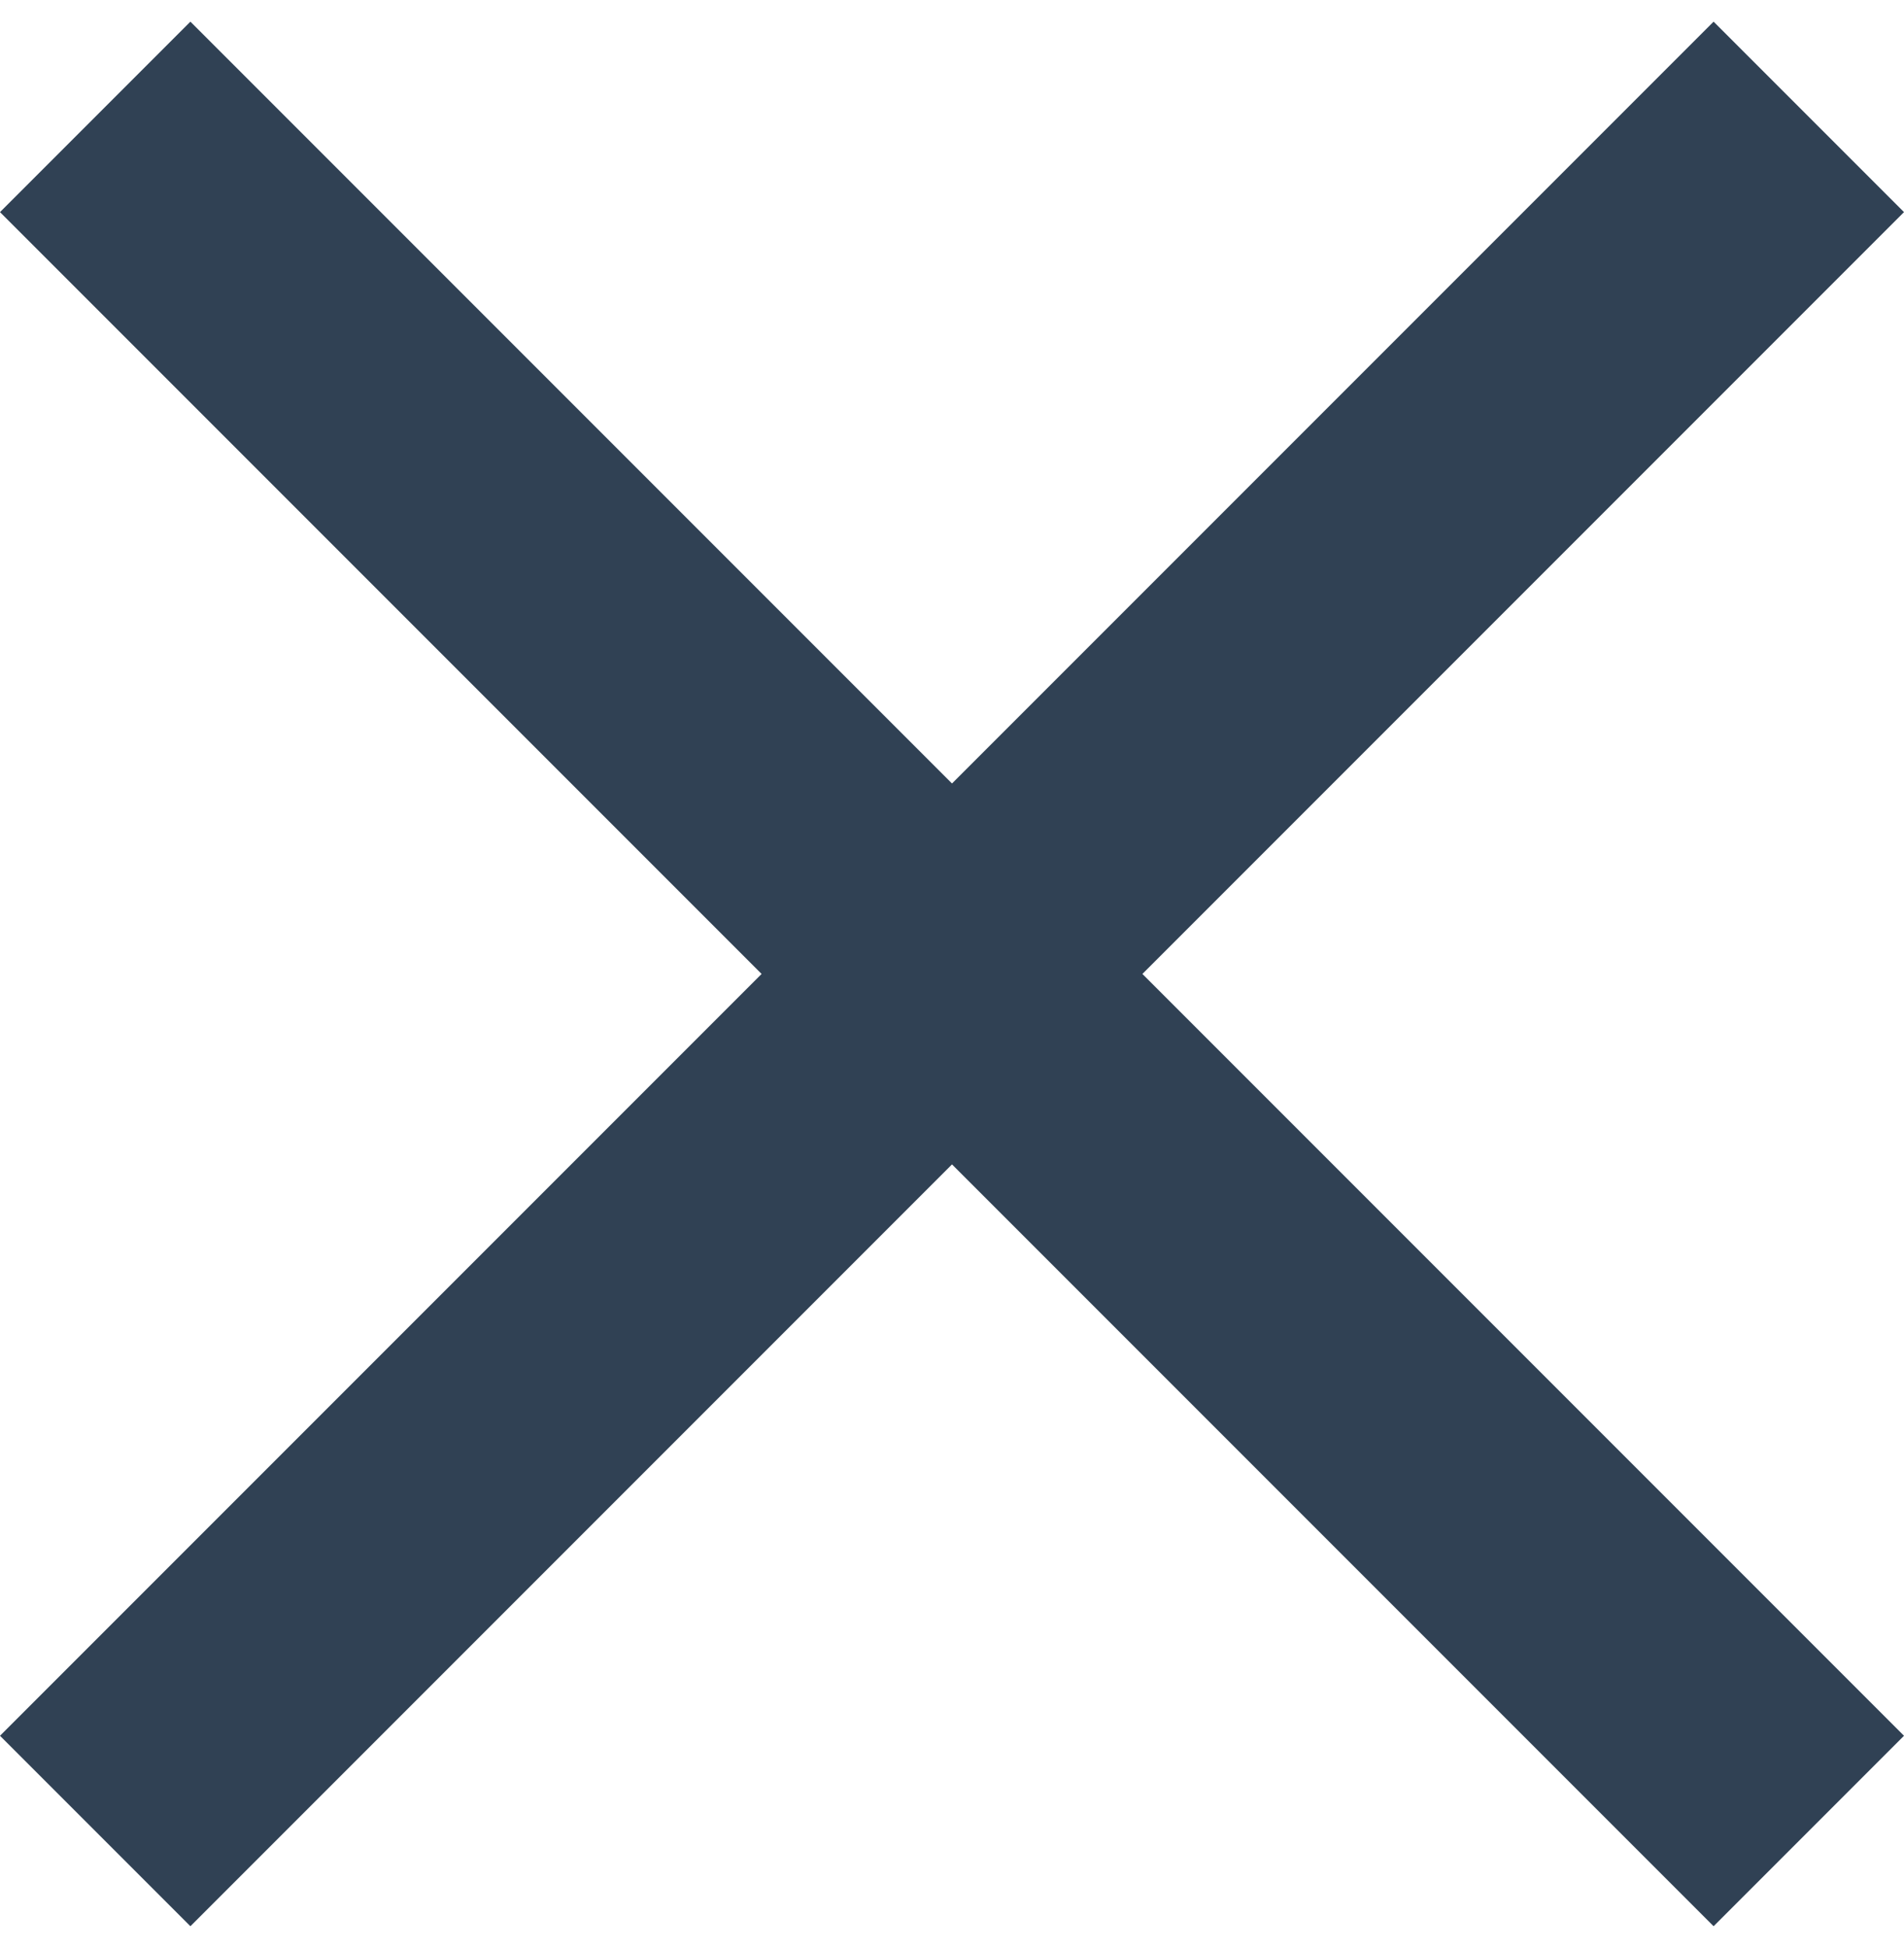 <svg xmlns="http://www.w3.org/2000/svg" width="17.6" height="18" viewBox="0 0 30 30">
    <defs>
        <style>
          .cls-1{fill:#304154;fill-rule:evenodd}
        </style>
    </defs>
    <path id="Path_3825" d="M30-11l-3-3L15-2 3-14l-3 3L12 1 0 13l3 3L15 4l12 12 3-3L18 1z" class="cls-1" data-name="Path 3825" transform="translate(0 14)"/>
</svg>
